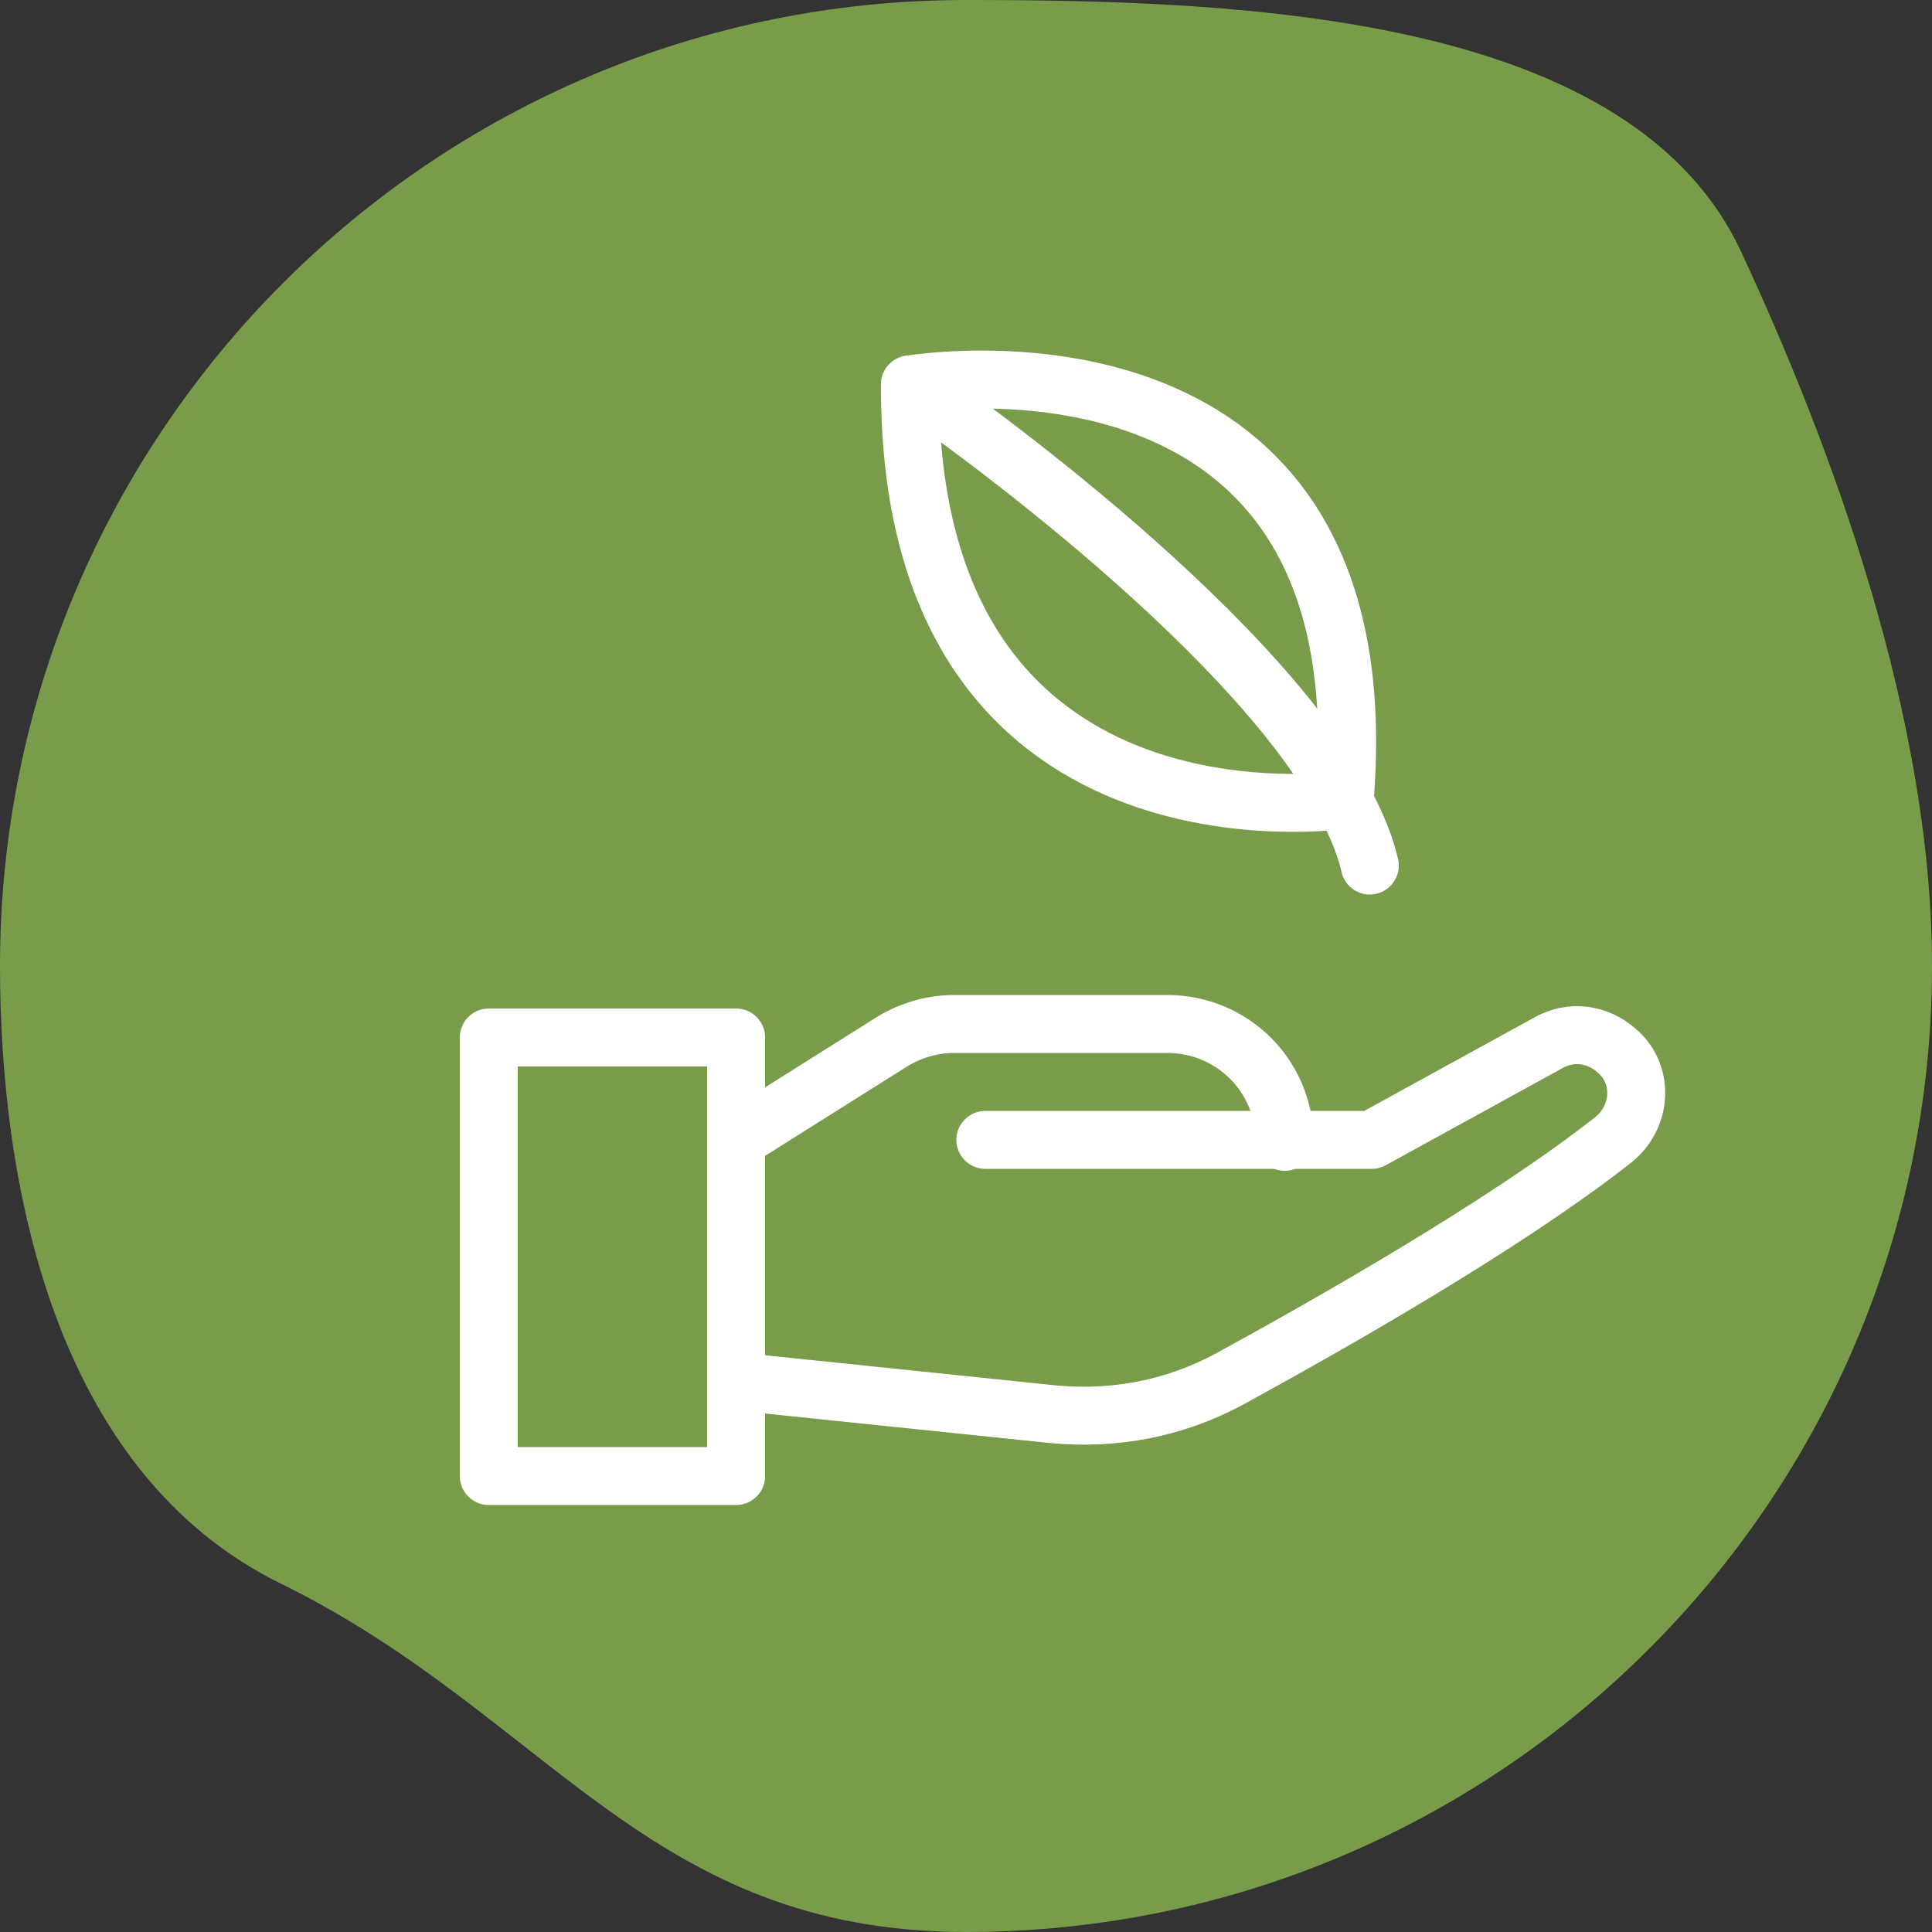<svg xmlns="http://www.w3.org/2000/svg" xmlns:xlink="http://www.w3.org/1999/xlink" id="Layer_1" x="0px" y="0px" width="100px" height="100px" viewBox="0 0 100 100" style="enable-background:new 0 0 100 100;" xml:space="preserve"><rect x="0" y="0" width="100" height="100" fill="#333333" stroke="none"/><style type="text/css">	.st0{fill:#789C49;}	.st1{fill:none;stroke:#FFFFFF;stroke-width:3;stroke-linecap:round;stroke-linejoin:round;stroke-miterlimit:10;}	.st2{clip-path:url(#SVGID_00000014598709858568799730000006283257412714122134_);}	.st3{fill:#FFFFFF;}</style><path class="st0" d="M100,50c0,27.6-22.4,50-50,50c-16.5,0-21.6-11.2-35.4-18C2.7,76.2,0,61.1,0,50C0,22.4,22.4,0,50,0 c14.6,0,34.6,0.8,40.2,13.2C94.7,22.9,100,37,100,50z"></path><g>	<g>		<rect x="25.3" y="53.7" class="st1" width="12.8" height="22.7"></rect>		<path class="st1" d="M38.1,71.5l16.4,1.7c3.2,0.3,6.3-0.3,9.1-1.8c5.3-2.9,14.3-8,19.9-12.4c1.5-1.2,1.6-3.4,0.2-4.6l0,0   c-1-0.9-2.4-1.1-3.6-0.4L71,59H51"></path>		<path class="st1" d="M38.1,59l8.1-5.1c1-0.6,2.1-0.9,3.2-0.9h11c3.4,0,6.1,2.7,6.1,6.1l0,0"></path>	</g>	<g>		<path class="st1" d="M69.6,41.4c0,0-22.6,3.4-22.5-21.5C47.1,19.9,71.7,15.7,69.6,41.4z"></path>		<path class="st1" d="M47.1,19.9c0,0,16.4,11.2,22.1,20.9c0.8,1.4,1.4,2.7,1.7,4"></path>	</g></g></svg>